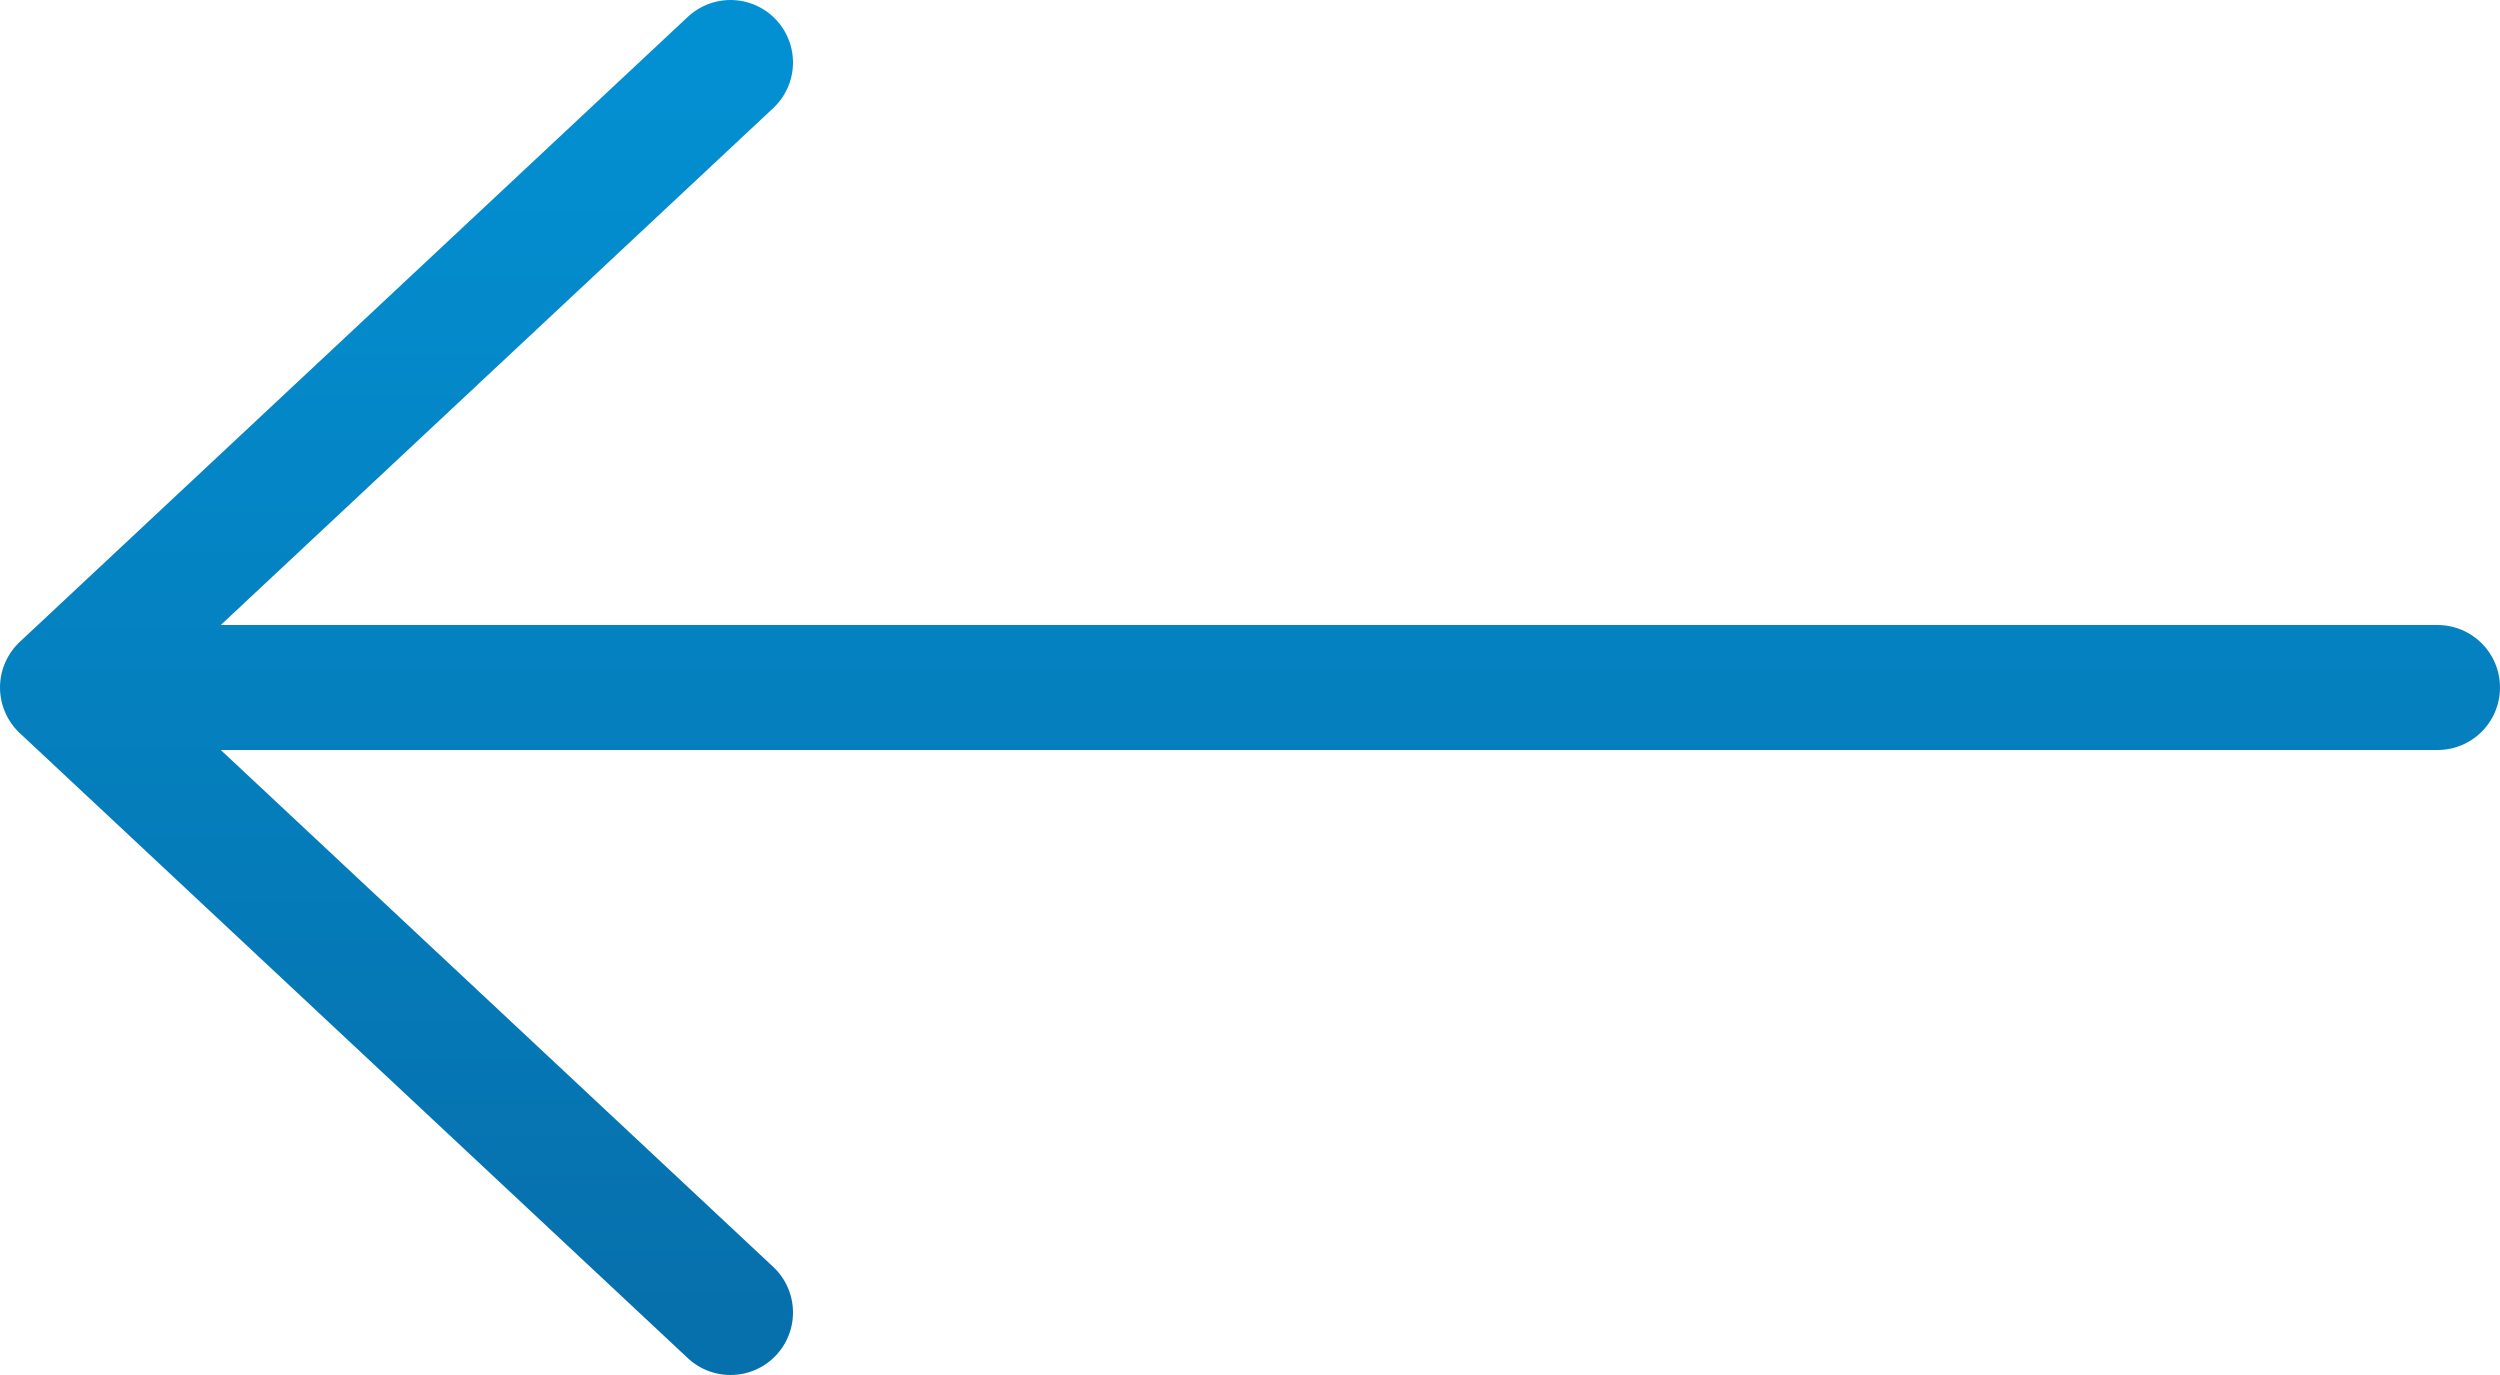 <svg width="40" height="22" viewBox="0 0 40 22" fill="none" xmlns="http://www.w3.org/2000/svg">
<path d="M11.688 1L1 11M1 11L11.688 21M1 11H39" stroke="url(#paint0_linear)" stroke-width="2" stroke-linecap="round" stroke-linejoin="round"/>
<defs>
<linearGradient id="paint0_linear" x1="20" y1="1" x2="20" y2="21" gradientUnits="userSpaceOnUse">
<stop stop-color="#0390D2"/>
<stop offset="1" stop-color="#0670AC"/>
</linearGradient>
</defs>
</svg>
